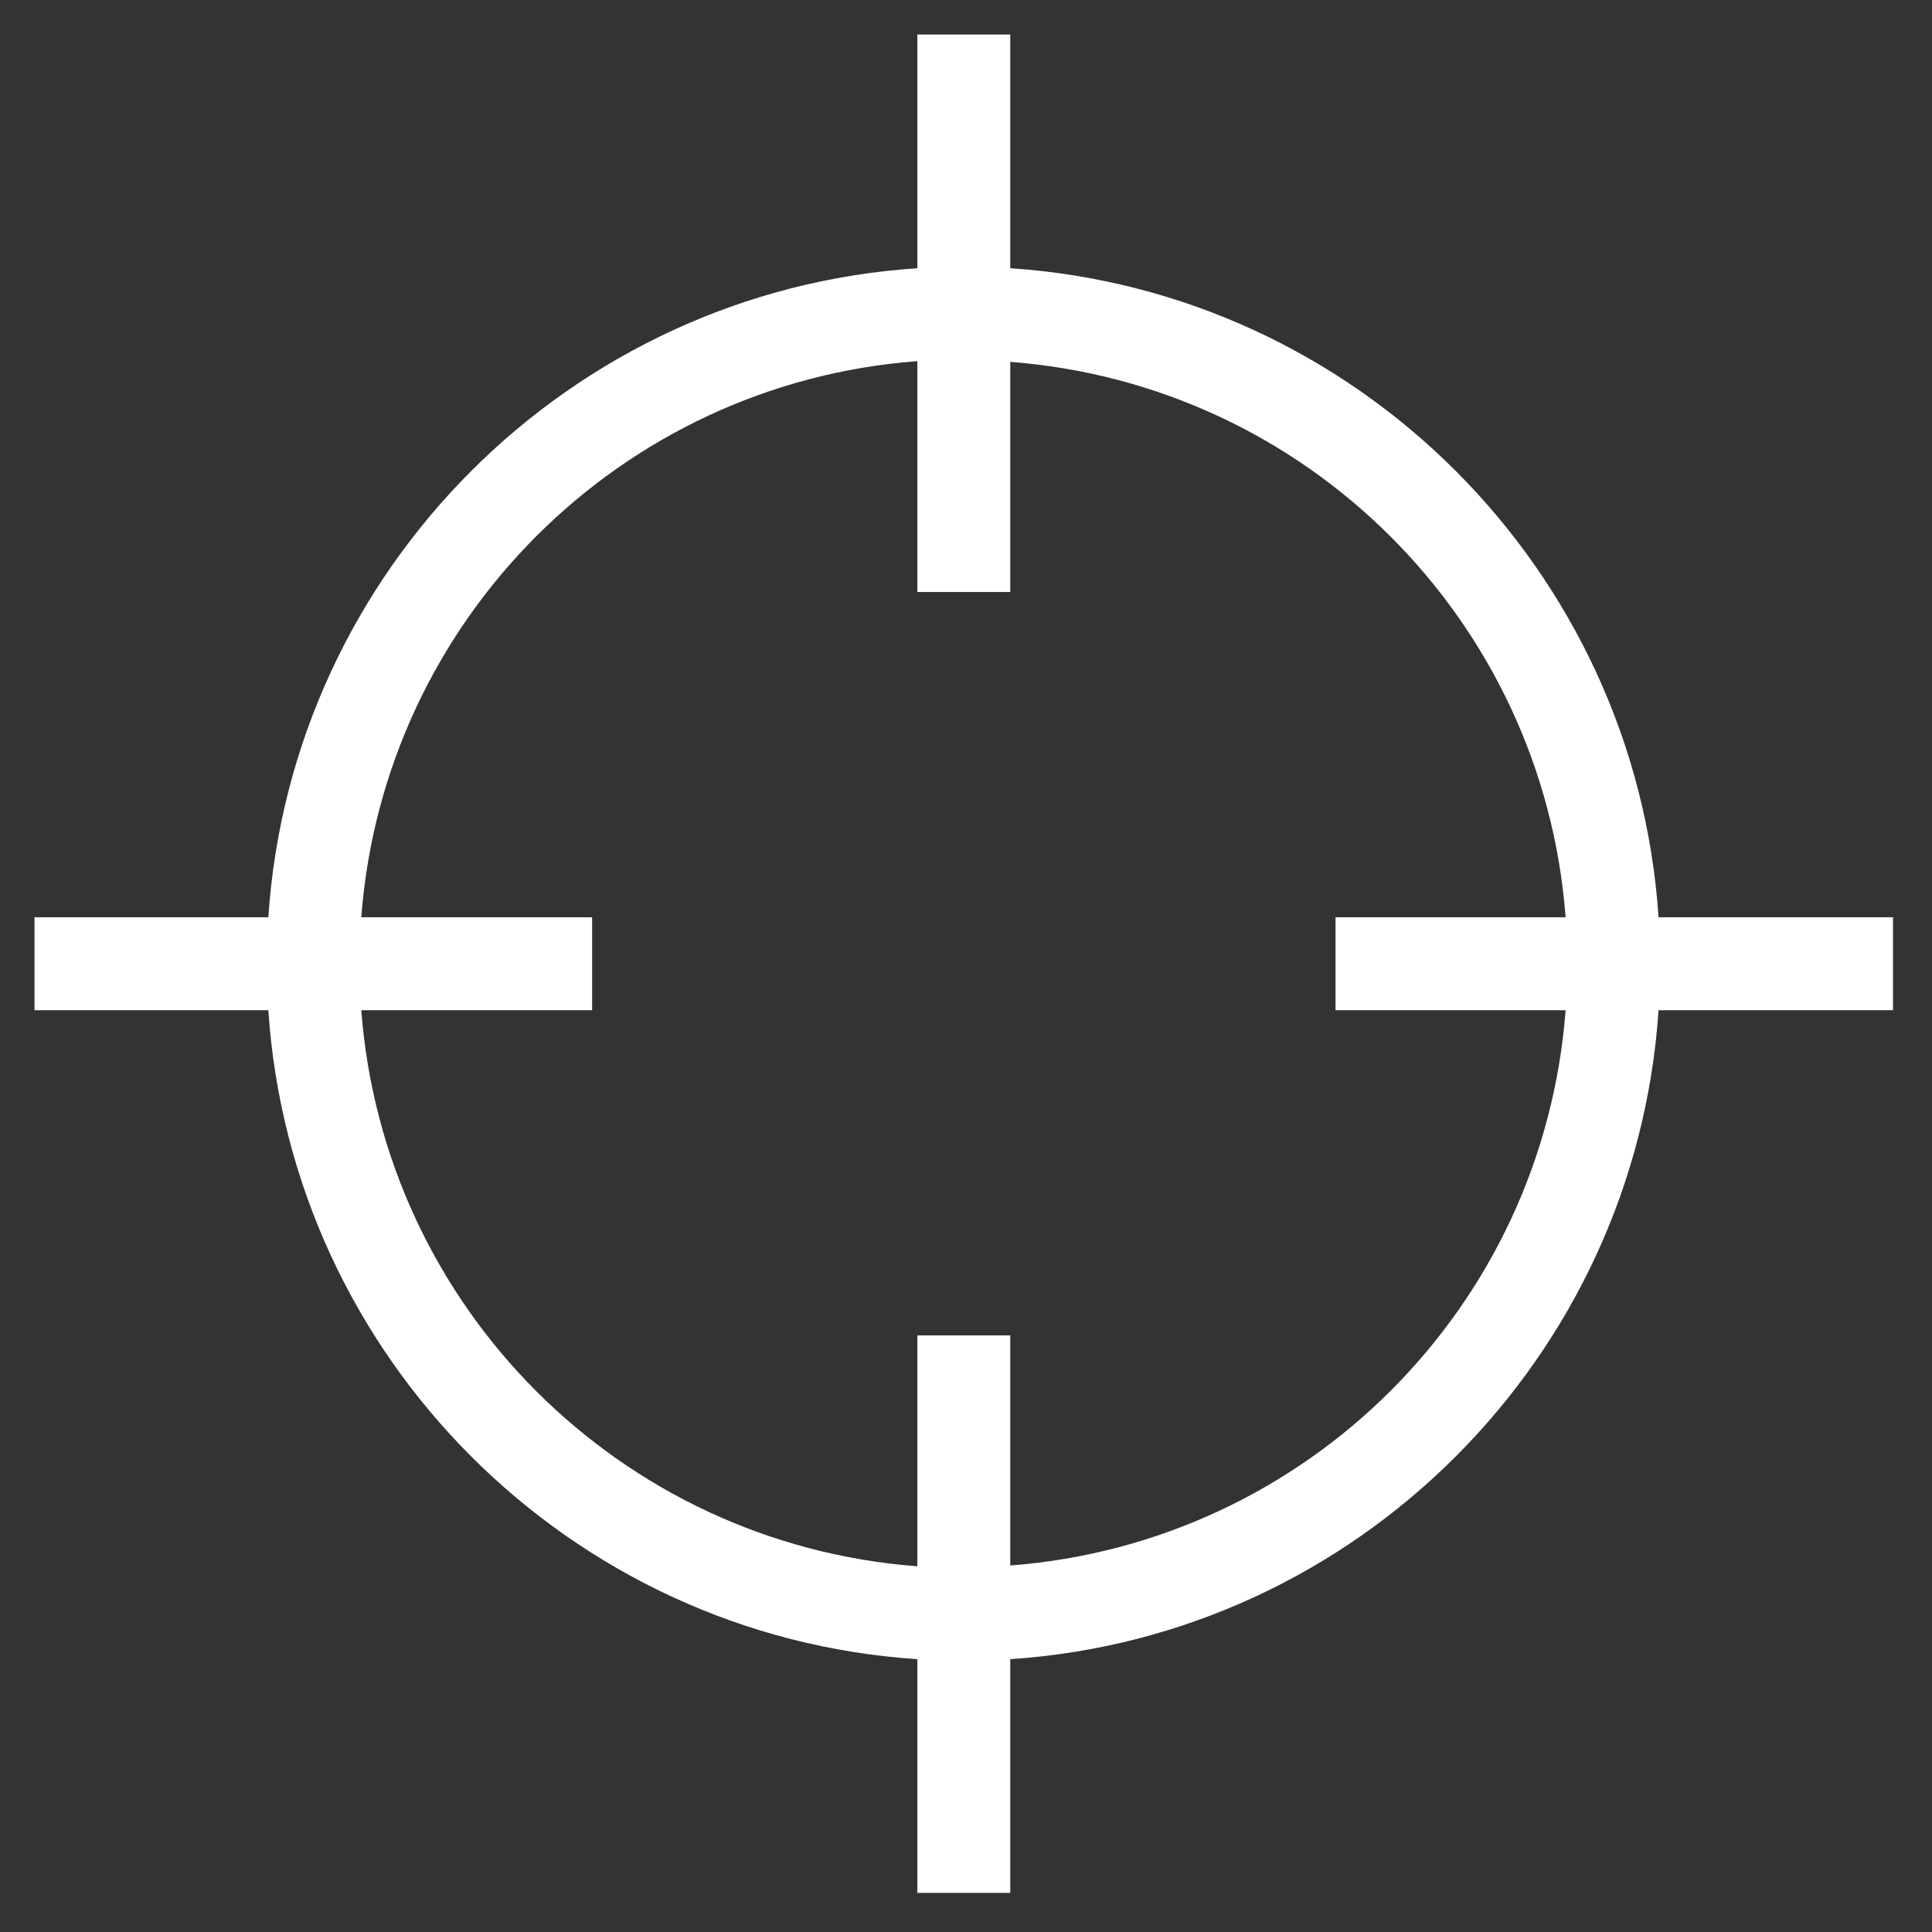 <svg xmlns="http://www.w3.org/2000/svg" viewBox="0 0 56 56">
  <rect x="0" y="0" width="56" height="56" fill="#333333" stroke="none"/>
  <path fill="#FFFFFF" fill-rule="evenodd" d="M54.87 26.587h-6.796c-.669-10.065-8.726-18.144-18.791-18.812V1h-2.693v6.775c-10.072.662-18.144 8.743-18.812 18.812H1v2.694h6.778c.668 10.07 8.74 18.15 18.812 18.811v6.775h2.693v-6.775c10.065-.668 18.122-8.747 18.791-18.811h6.796v-2.694zm-9.49 0h-6.67v2.694H45.38c-.652 8.603-7.495 15.438-16.097 16.096v-6.67h-2.693v6.693c-8.613-.65-15.466-7.509-16.118-16.119h6.691v-2.694h-6.691c.652-8.61 7.505-15.471 16.118-16.119v6.692h2.693v-6.671c8.602.658 15.445 7.495 16.097 16.098z"/>
</svg>
